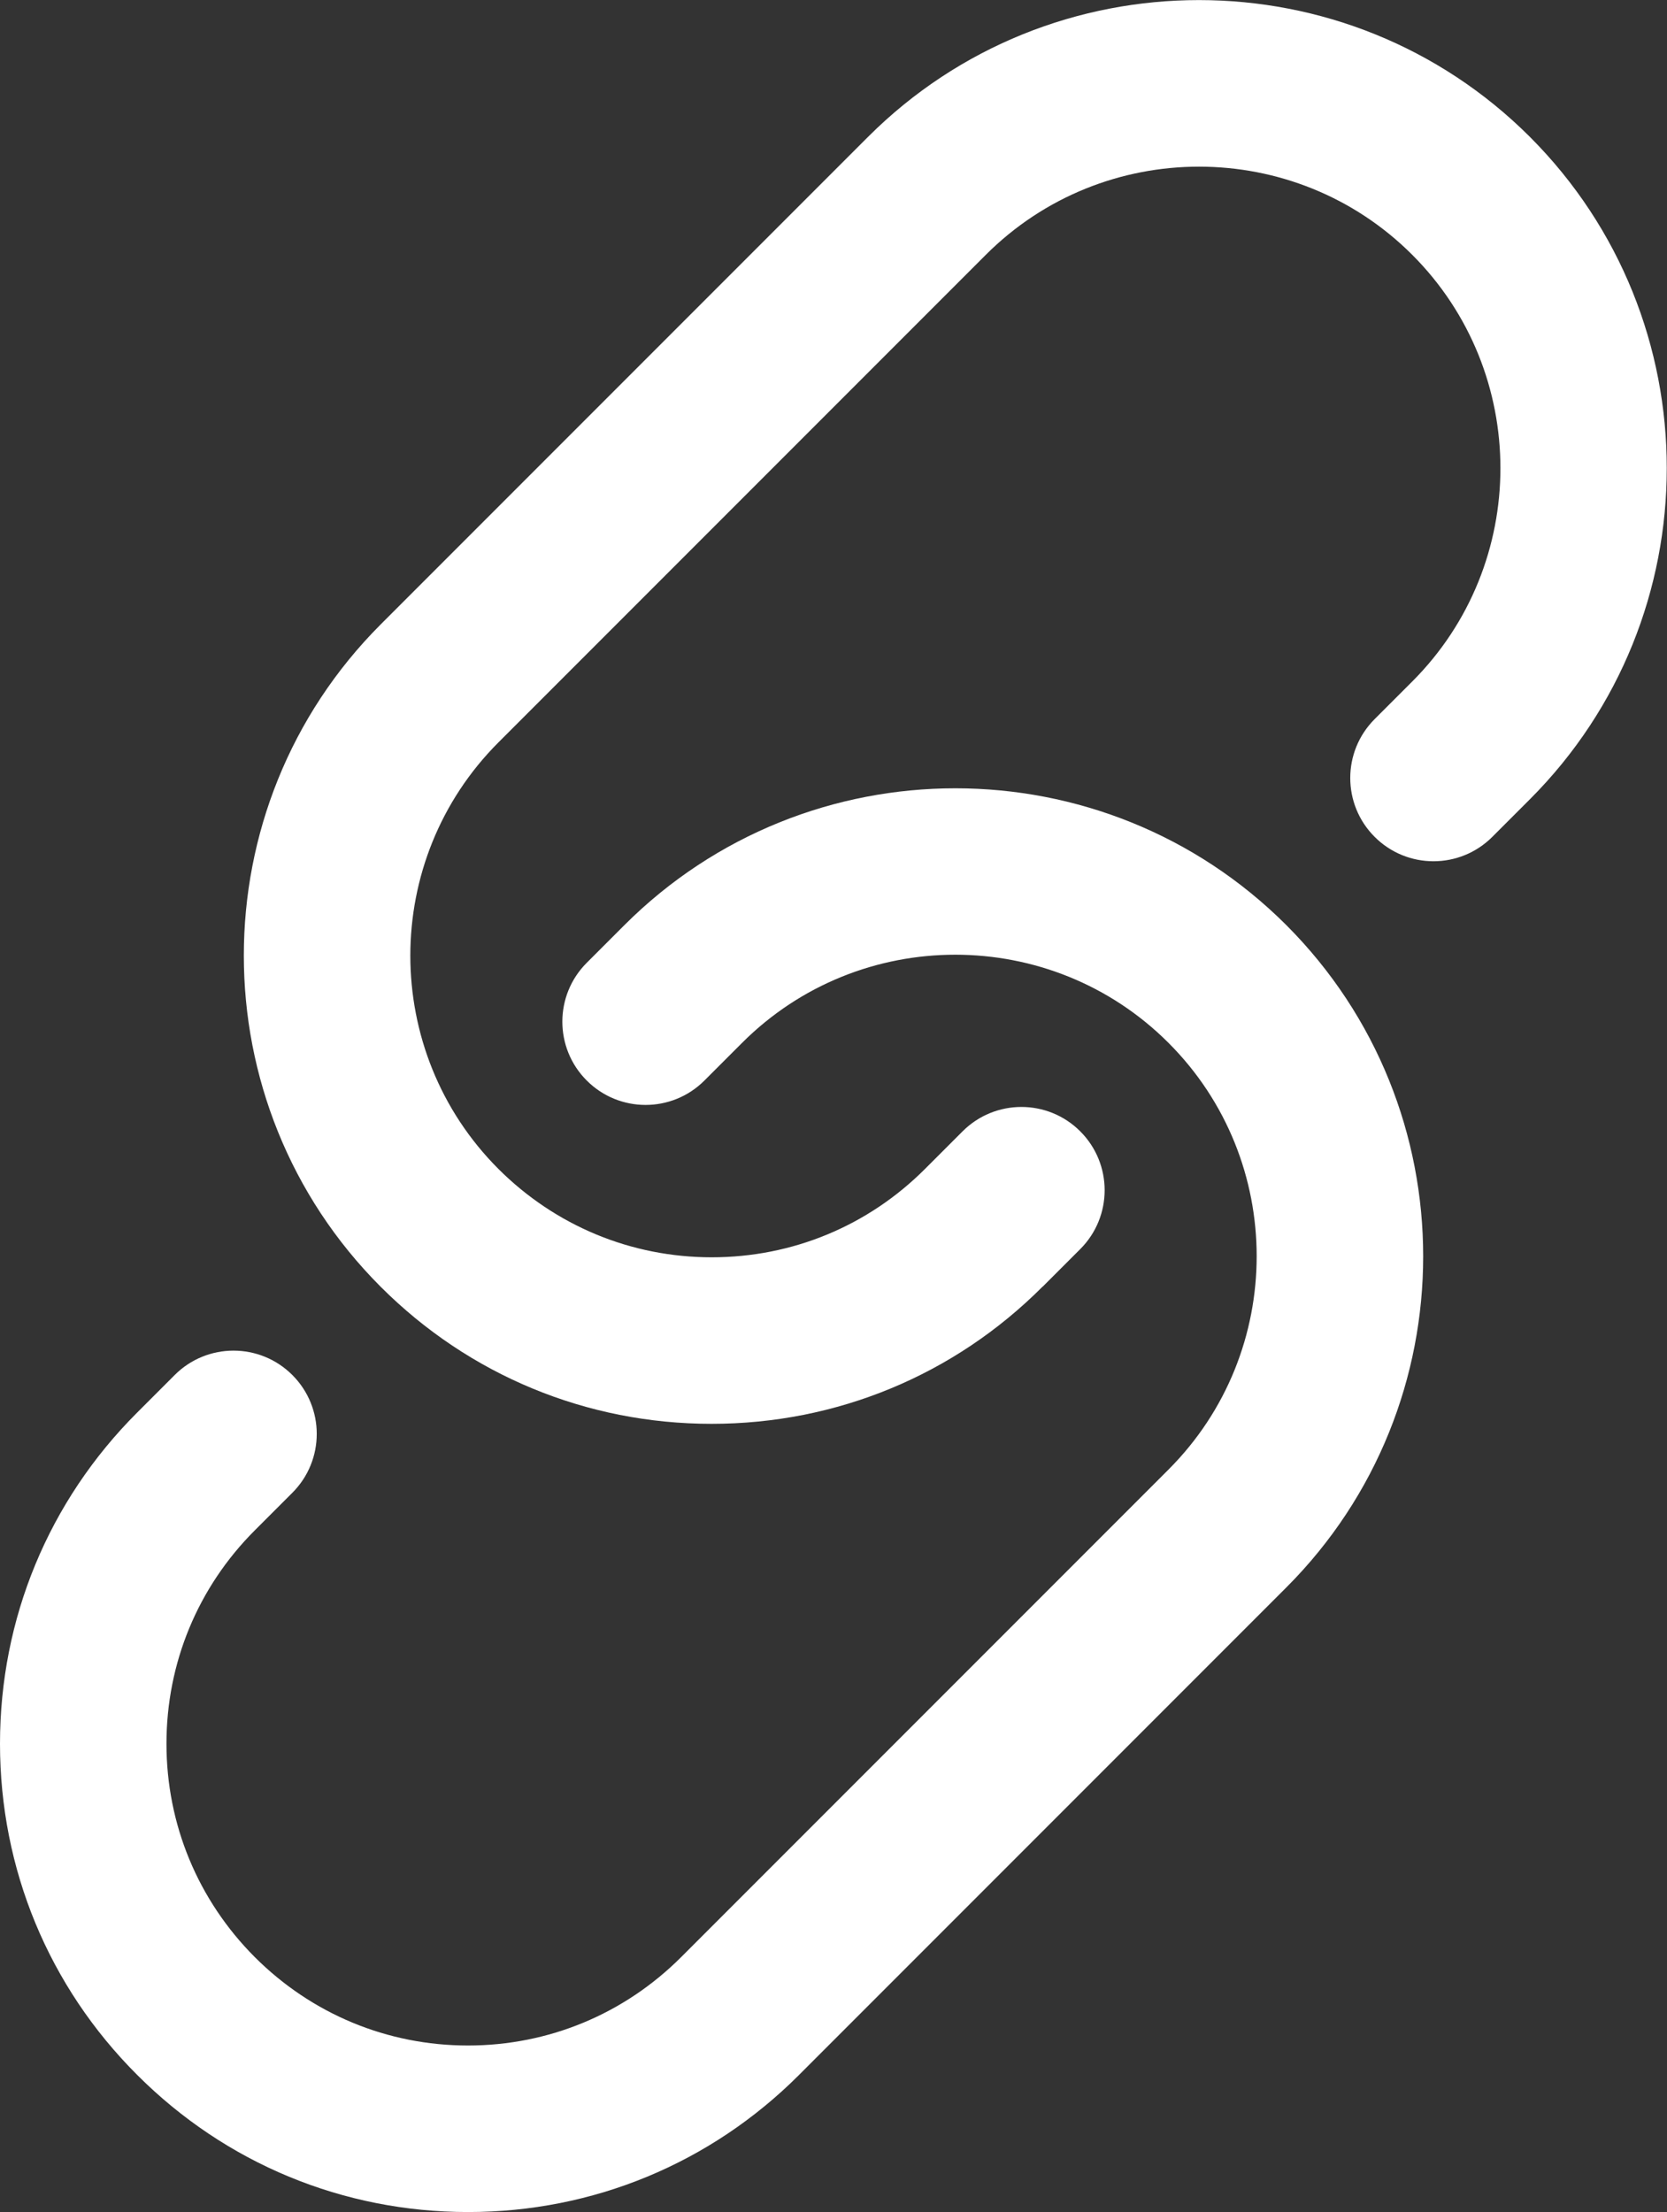 <svg xmlns="http://www.w3.org/2000/svg" xmlns:xlink="http://www.w3.org/1999/xlink" id="Layer_2" viewBox="0 0 107.65 142.79"><rect x="0" y="0" width="107.65" height="142.79" fill="#333333" stroke="none"/><defs><style>.cls-1{fill:none;}.cls-2{fill:#fff;}.cls-3{clip-path:url(#clippath);}</style><clipPath id="clippath"><rect class="cls-1" y="0" width="107.65" height="142.79"></rect></clipPath></defs><g id="Layer_1-2"><g class="cls-3"><path class="cls-2" d="M30.23,142.79c-8.08,0-15.66-3.14-21.37-8.85C3.14,128.23,0,120.64,0,112.56s3.14-15.66,8.85-21.37l2.43-2.43c2.1-2.1,5.5-2.1,7.6,0,2.1,2.1,2.1,5.5,0,7.6l-2.43,2.43c-3.68,3.68-5.7,8.57-5.7,13.77s2.03,10.09,5.7,13.77c3.68,3.68,8.57,5.71,13.77,5.71s10.09-2.03,13.77-5.71l31.47-31.47c7.59-7.59,7.59-19.95,0-27.54-7.59-7.59-19.95-7.59-27.54,0l-2.43,2.43c-2.1,2.1-5.5,2.1-7.6,0-2.1-2.1-2.1-5.5,0-7.6l2.43-2.43c11.79-11.78,30.96-11.78,42.75,0,11.78,11.79,11.78,30.96,0,42.75l-31.47,31.47c-5.71,5.71-13.3,8.85-21.37,8.85"></path><path class="cls-2" d="M67.33,83.06l2.43-2.43c2.1-2.1,2.1-5.5,0-7.6-2.1-2.1-5.5-2.1-7.6,0l-2.43,2.43c-3.68,3.68-8.57,5.7-13.77,5.7s-10.09-2.03-13.77-5.7c-7.59-7.59-7.59-19.95,0-27.54l31.47-31.47c7.59-7.59,19.95-7.59,27.54,0,7.59,7.59,7.59,19.95,0,27.54l-2.43,2.43c-2.1,2.1-2.1,5.5,0,7.6,2.1,2.1,5.5,2.1,7.6,0l2.43-2.43c11.78-11.79,11.78-30.96,0-42.75-11.79-11.78-30.96-11.78-42.75,0l-31.47,31.47c-11.78,11.79-11.78,30.96,0,42.75,5.71,5.71,13.3,8.85,21.37,8.85s15.67-3.14,21.37-8.85"></path></g></g></svg>